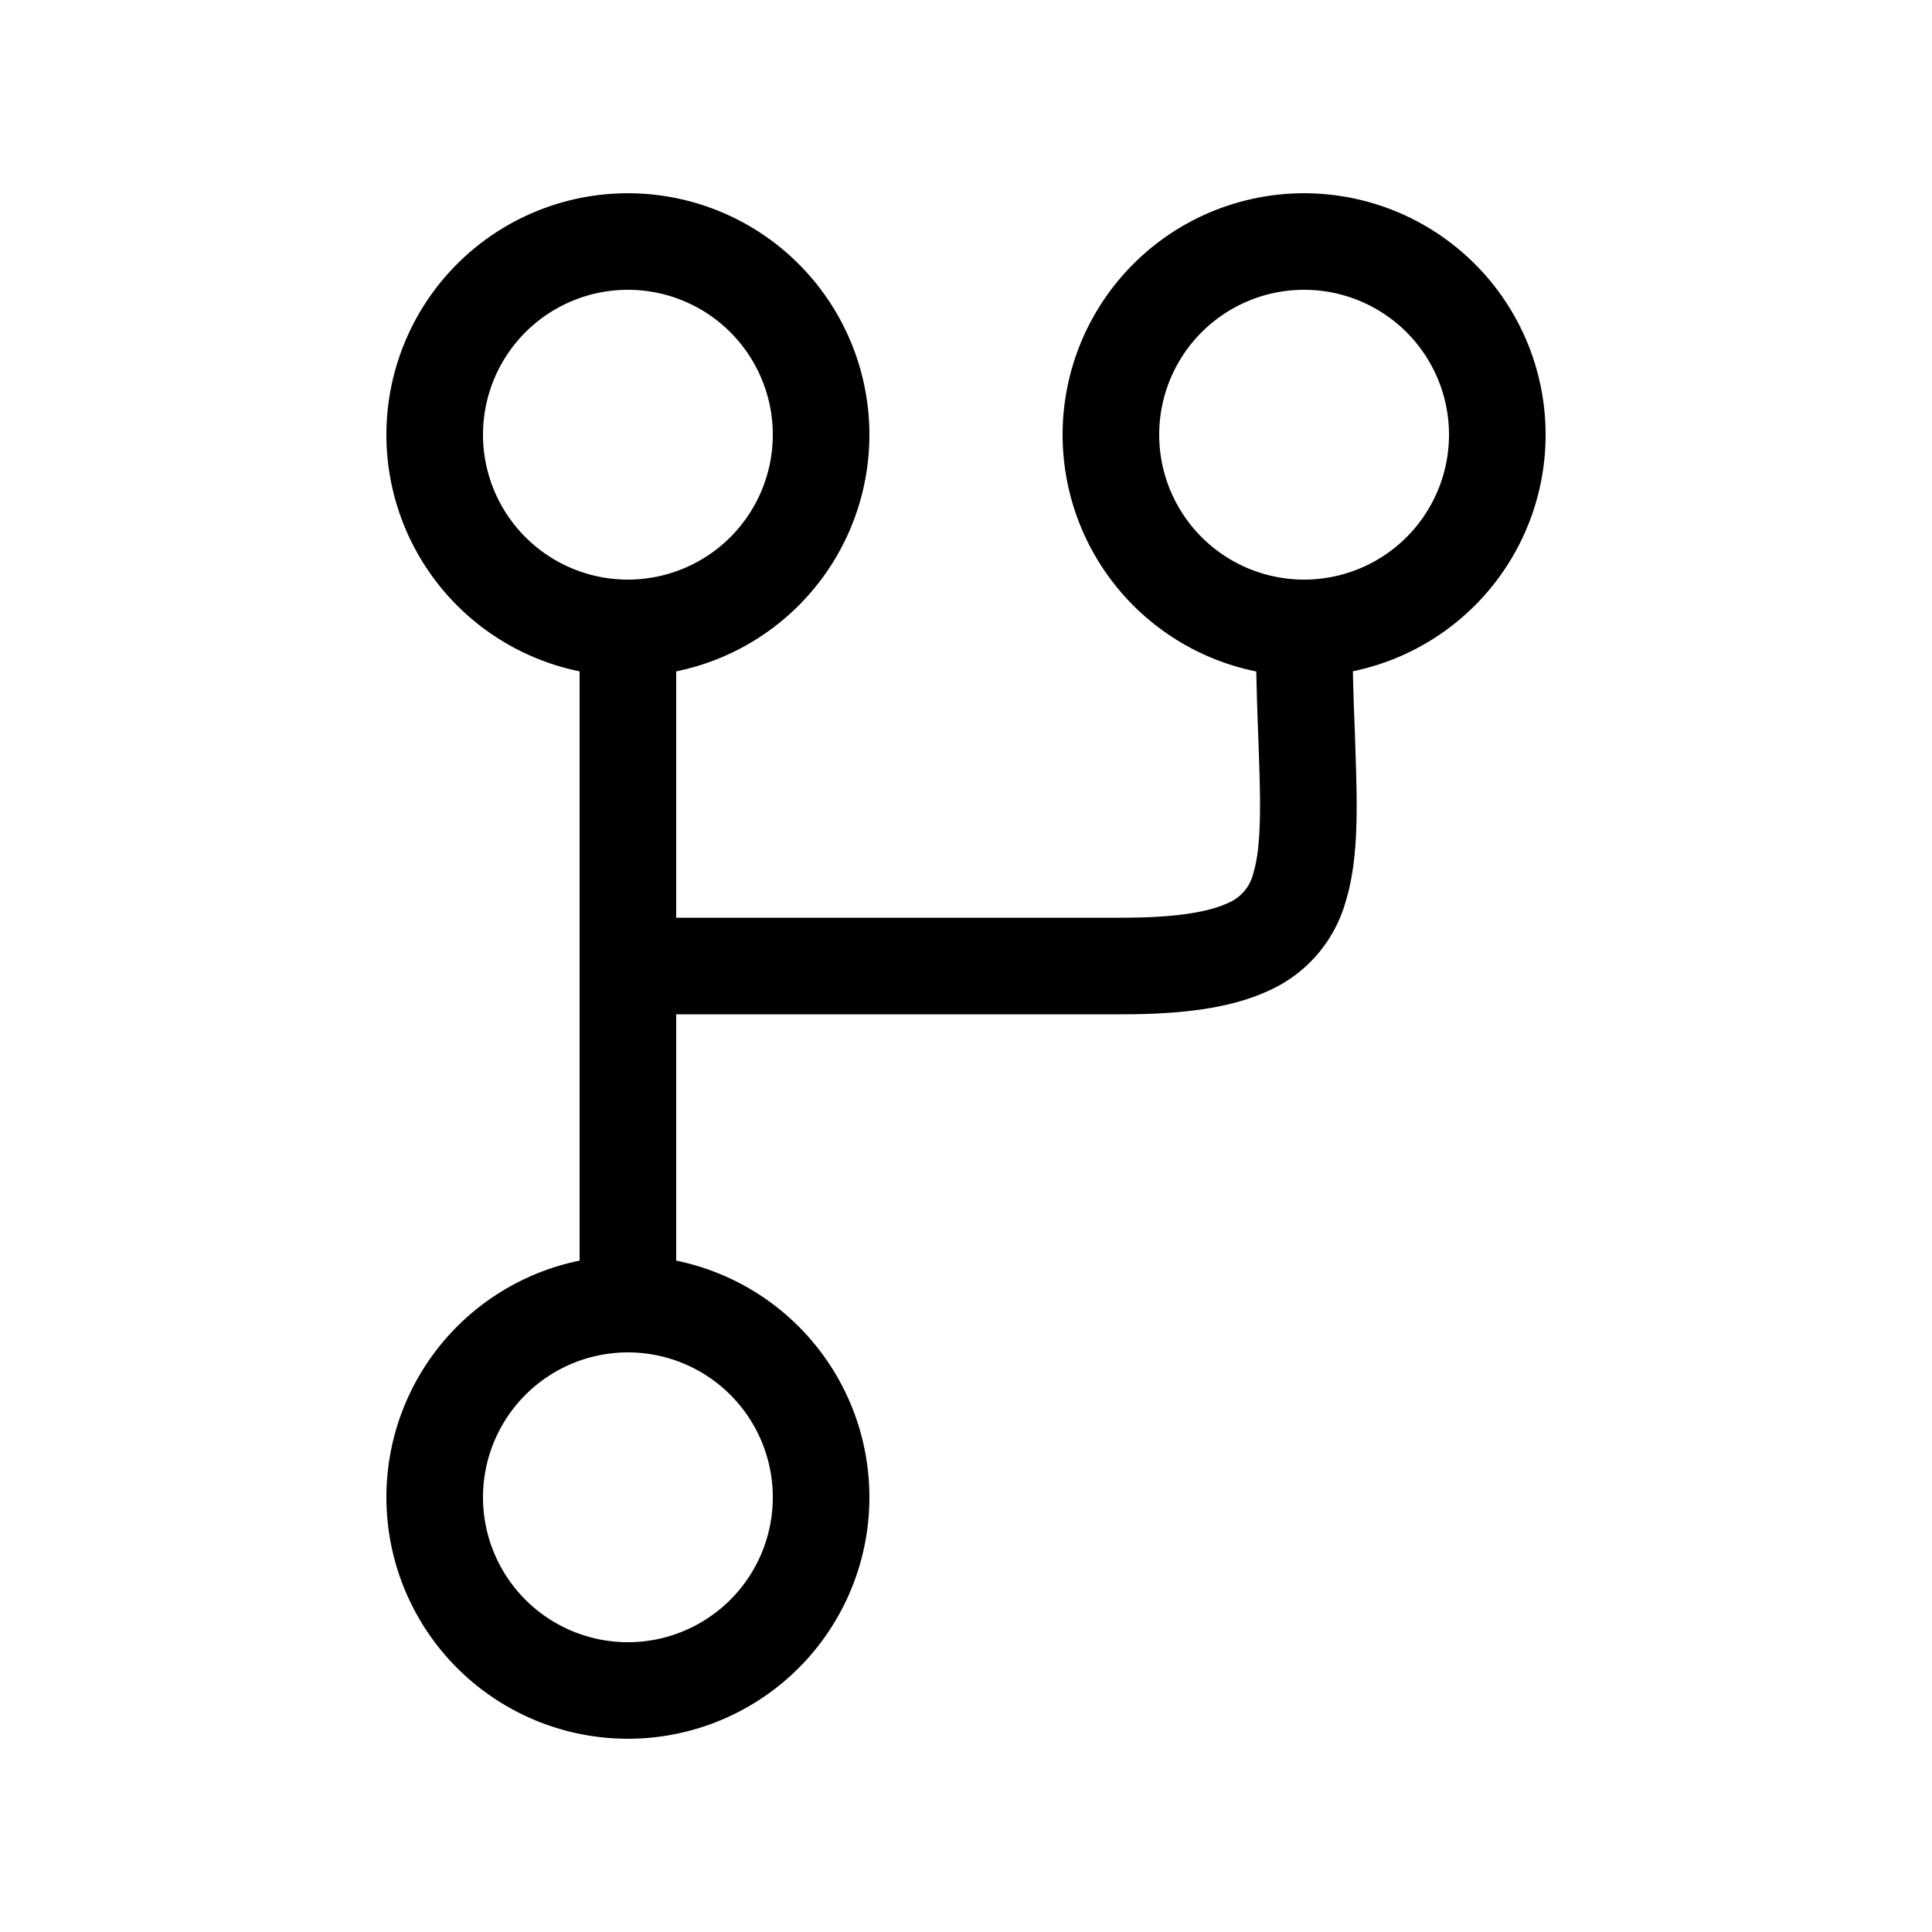 <svg xmlns="http://www.w3.org/2000/svg" width="20" height="20" fill="none" viewBox="0 0 20 20"><path xmlns="http://www.w3.org/2000/svg" fill="#000" d="M4 4.5a2.5 2.5 0 1 1 3 2.45V9.5h4.617c.575 0 .902-.063 1.09-.15a.442.442 0 0 0 .267-.31c.06-.195.077-.48.067-.928a33.62 33.62 0 0 0-.015-.473c-.008-.211-.016-.442-.021-.688a2.5 2.5 0 1 1 1-.002c.005.22.012.426.02.622.006.18.012.35.016.52.01.442.002.876-.111 1.243a1.436 1.436 0 0 1-.804.925c-.39.179-.894.241-1.51.241H7v2.55a2.5 2.5 0 1 1-1 0v-6.1A2.5 2.5 0 0 1 4 4.5ZM6.5 3a1.5 1.5 0 1 0 0 3 1.5 1.5 0 0 0 0-3Zm7 0a1.5 1.5 0 1 0 0 3 1.5 1.5 0 0 0 0-3ZM5 15.5a1.5 1.5 0 1 0 3 0 1.5 1.5 0 0 0-3 0Z"/></svg>